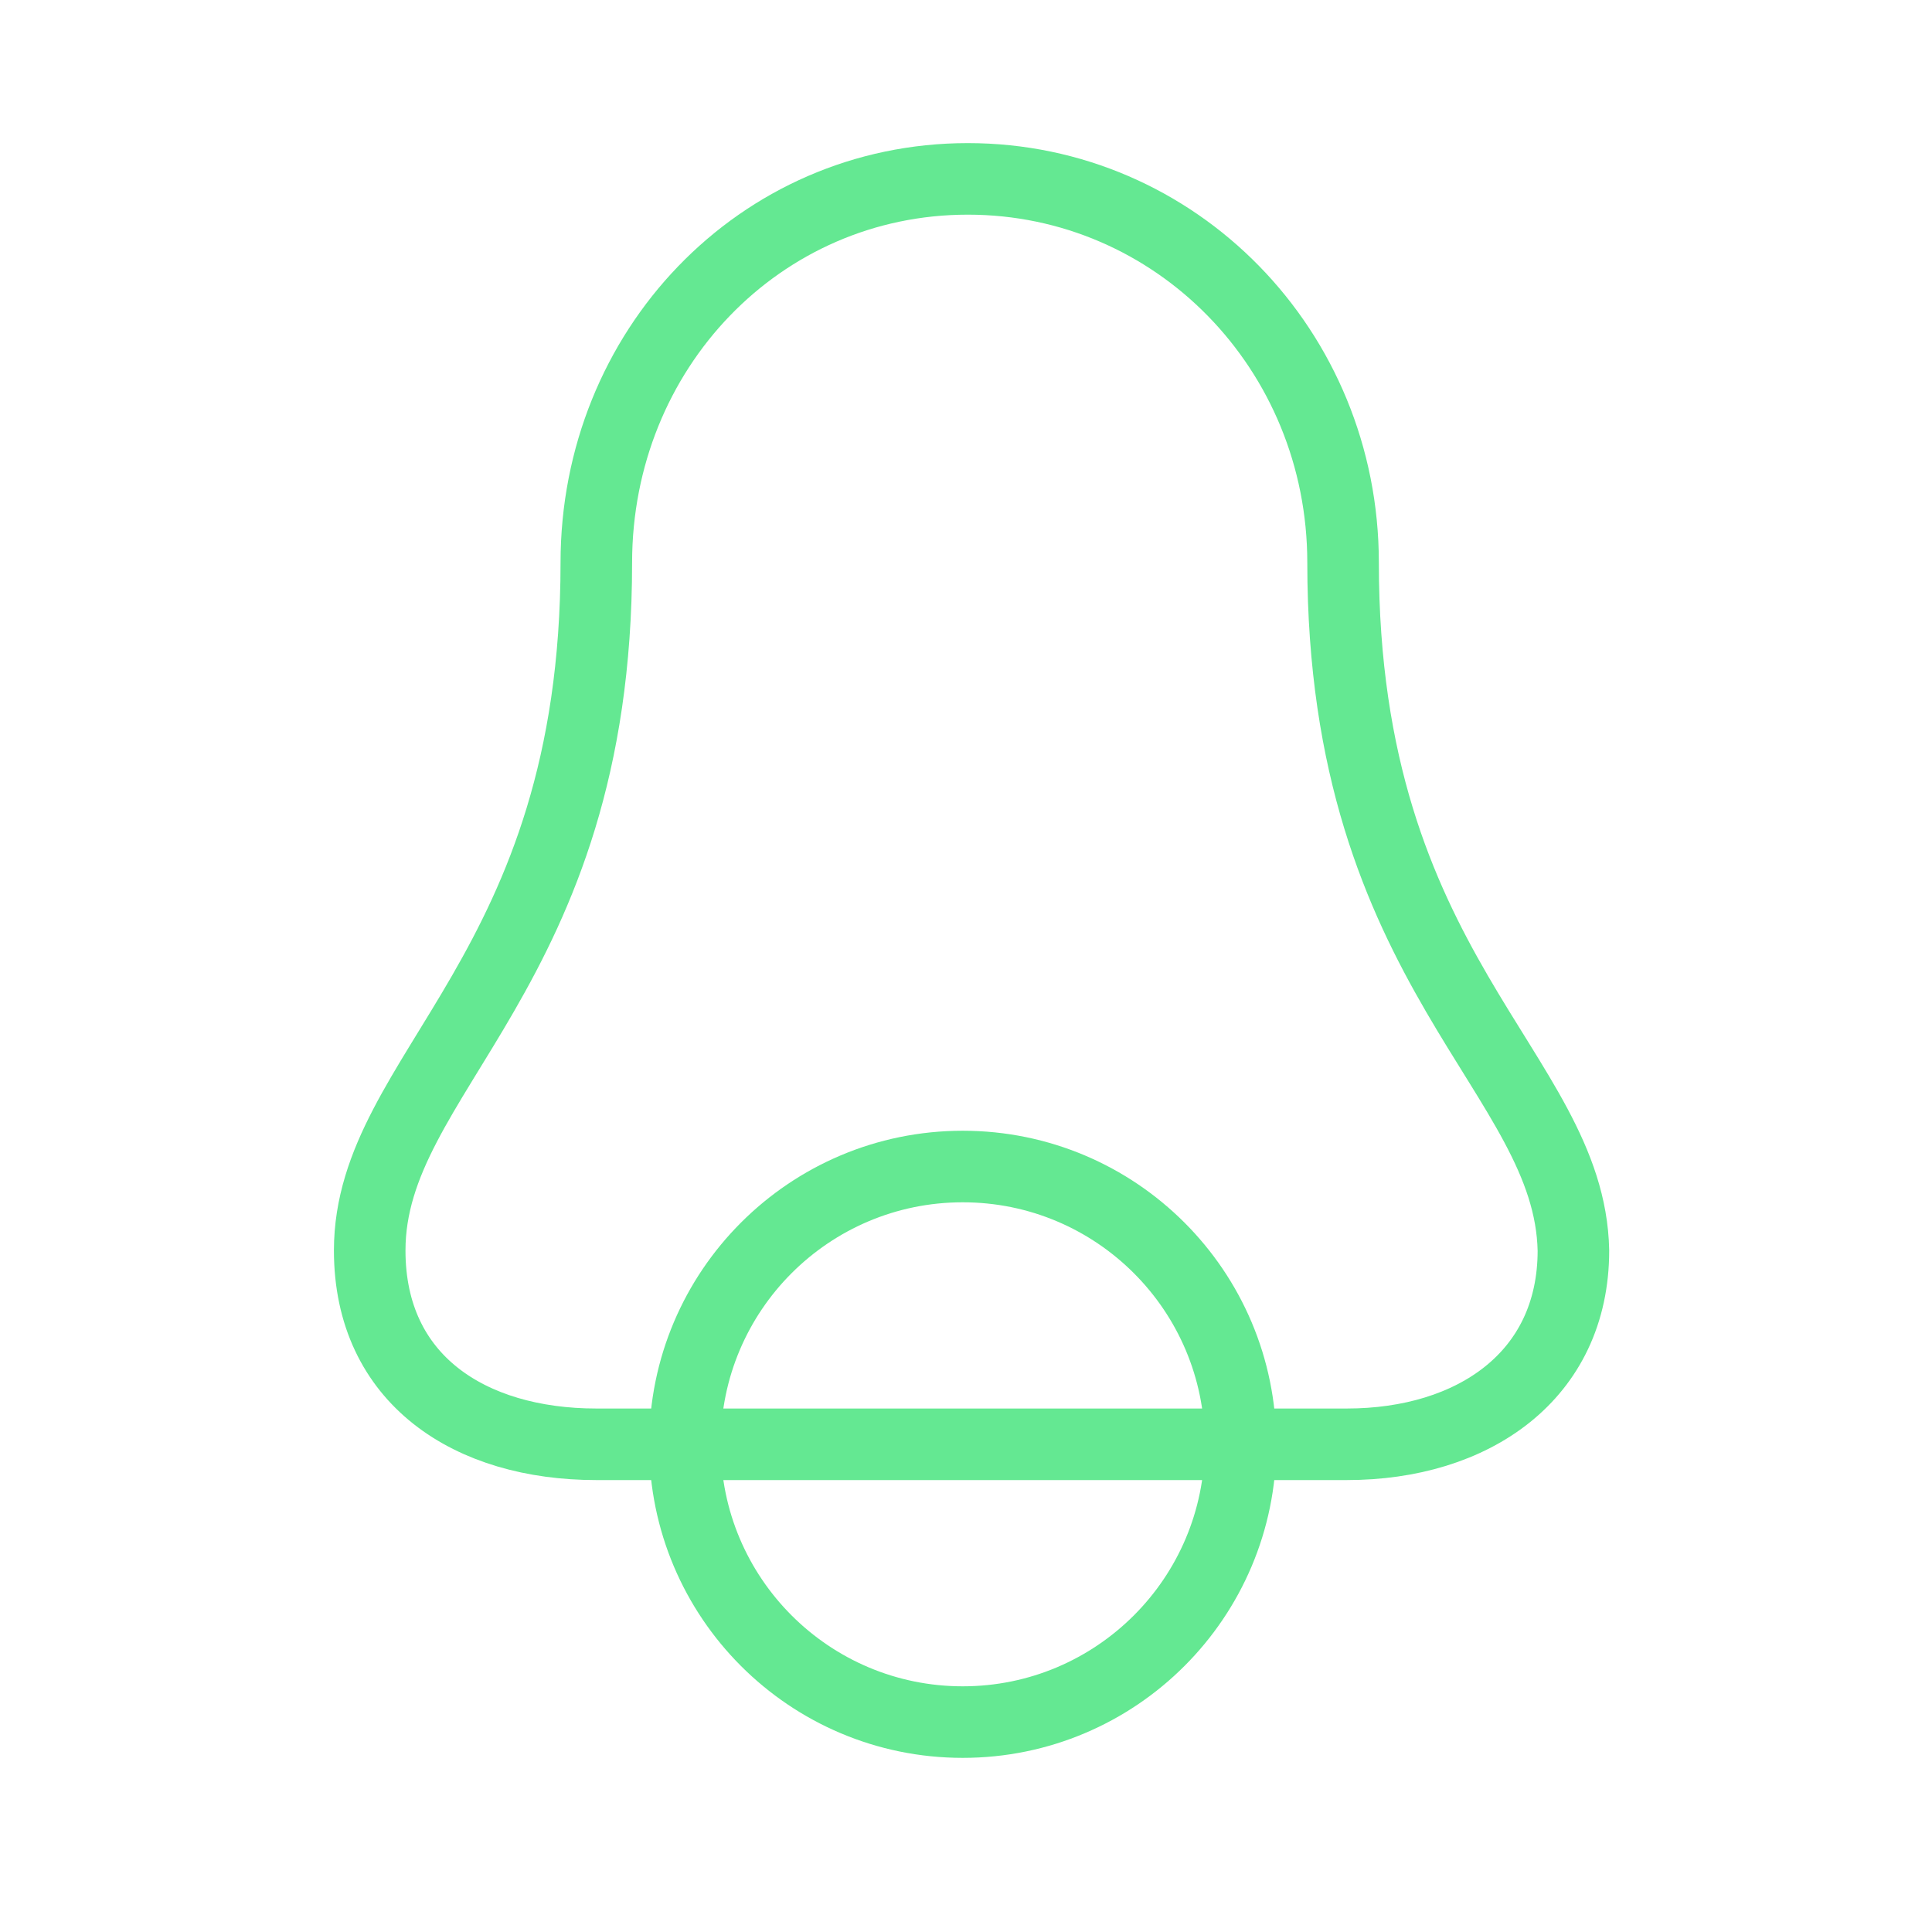 <svg width="81" height="80" viewBox="0 0 81 80" fill="none" xmlns="http://www.w3.org/2000/svg">
<g style="mix-blend-mode:multiply">
<path d="M56.309 23.592C56.309 14.669 49.3 7.5 40.577 7.5C31.855 7.5 25.001 14.669 25.001 23.592C25.001 40.798 15.5 44.941 15.5 52.429C15.5 57.846 19.706 60.554 25.001 60.554H40.733H56.465C61.761 60.554 65.966 57.687 65.966 52.429C65.811 44.941 56.309 40.798 56.309 23.592Z" stroke="#64E892" stroke-width="3" stroke-miterlimit="10" stroke-linecap="round"/>
</g>
<g style="mix-blend-mode:multiply">
<path d="M40.363 72.201C46.795 72.201 52.009 66.986 52.009 60.554C52.009 54.122 46.795 48.908 40.363 48.908C33.931 48.908 28.717 54.122 28.717 60.554C28.717 66.986 33.931 72.201 40.363 72.201Z" stroke="#64E892" stroke-width="3" stroke-miterlimit="10"/>
</g>
</svg>
